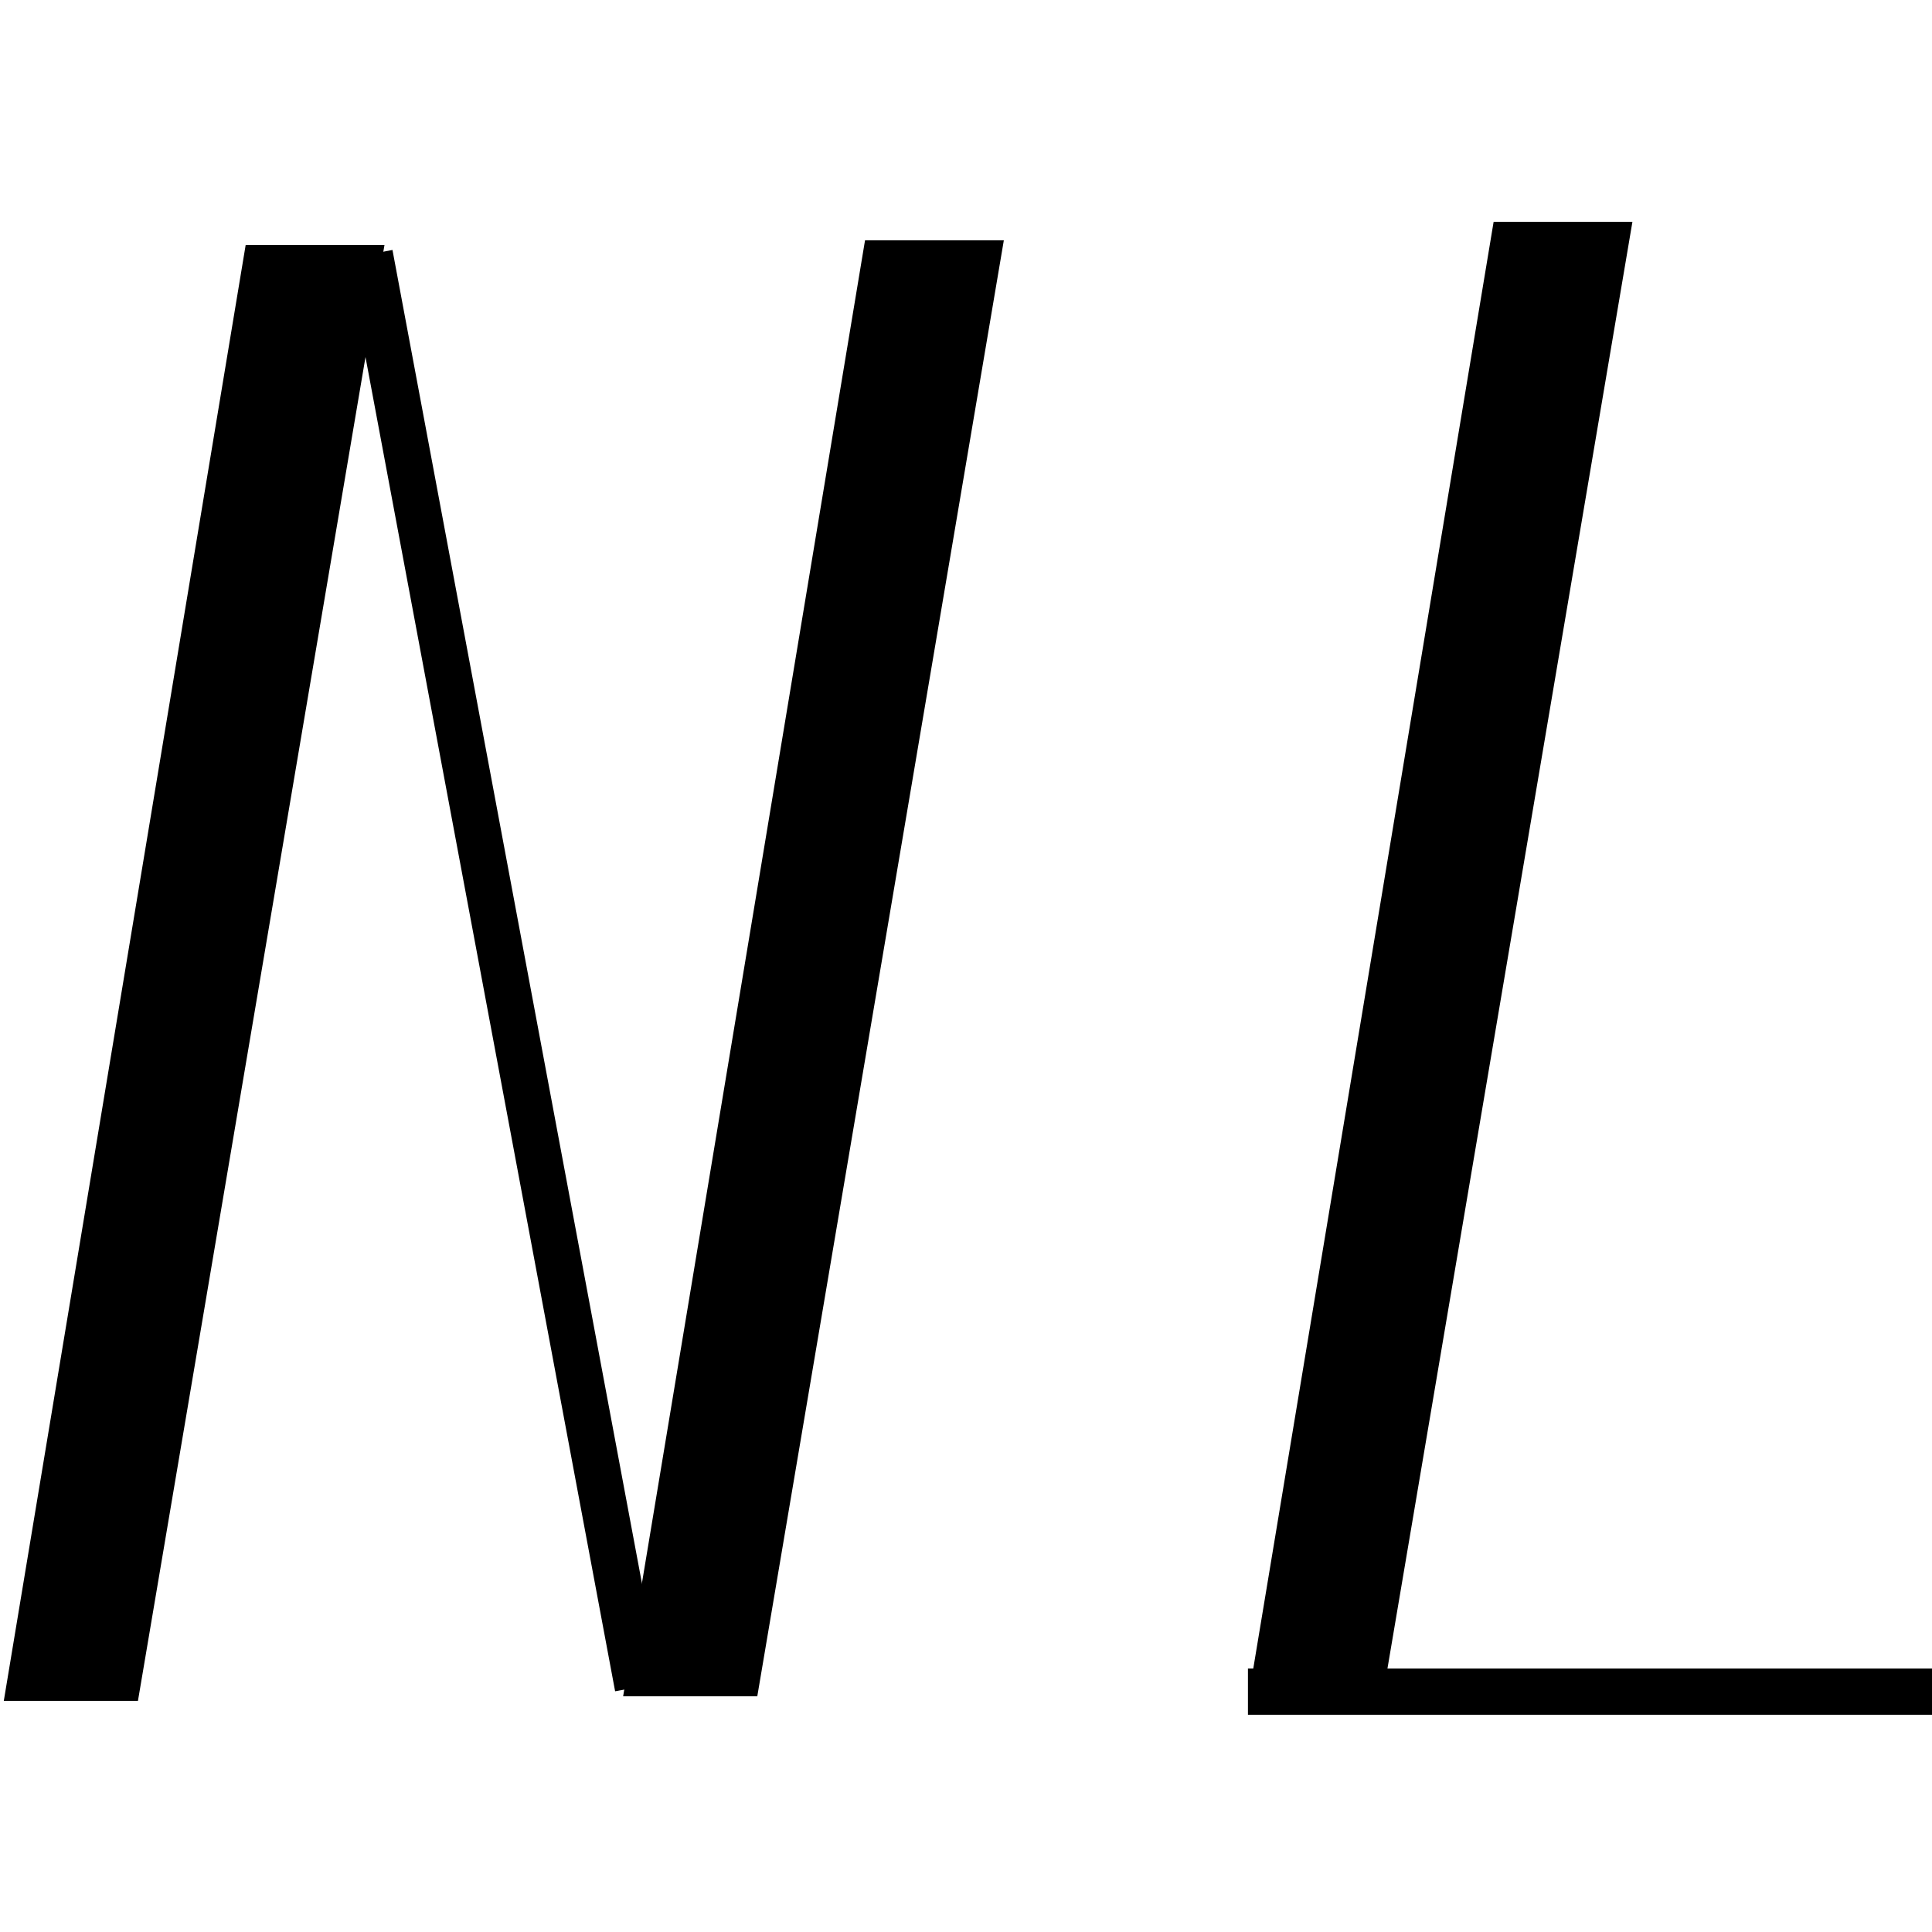 <svg width="256" height="256" viewBox="0 0 209 162" fill="none" xmlns="http://www.w3.org/2000/svg">
<path d="M27 3.5L1 160H14.5L41 3.5H27Z" fill="black" stroke="black"/>
<path d="M94 3L68 159.5H81.5L108 3H94Z" fill="black" stroke="black"/>
<path d="M162 1L136 157.5H149.5L176 1H162Z" fill="black" stroke="black"/>
<path d="M40 4L69 159" stroke="black" stroke-width="5"/>
<path d="M135 159.5H209" stroke="black" stroke-width="5"/>
</svg>
